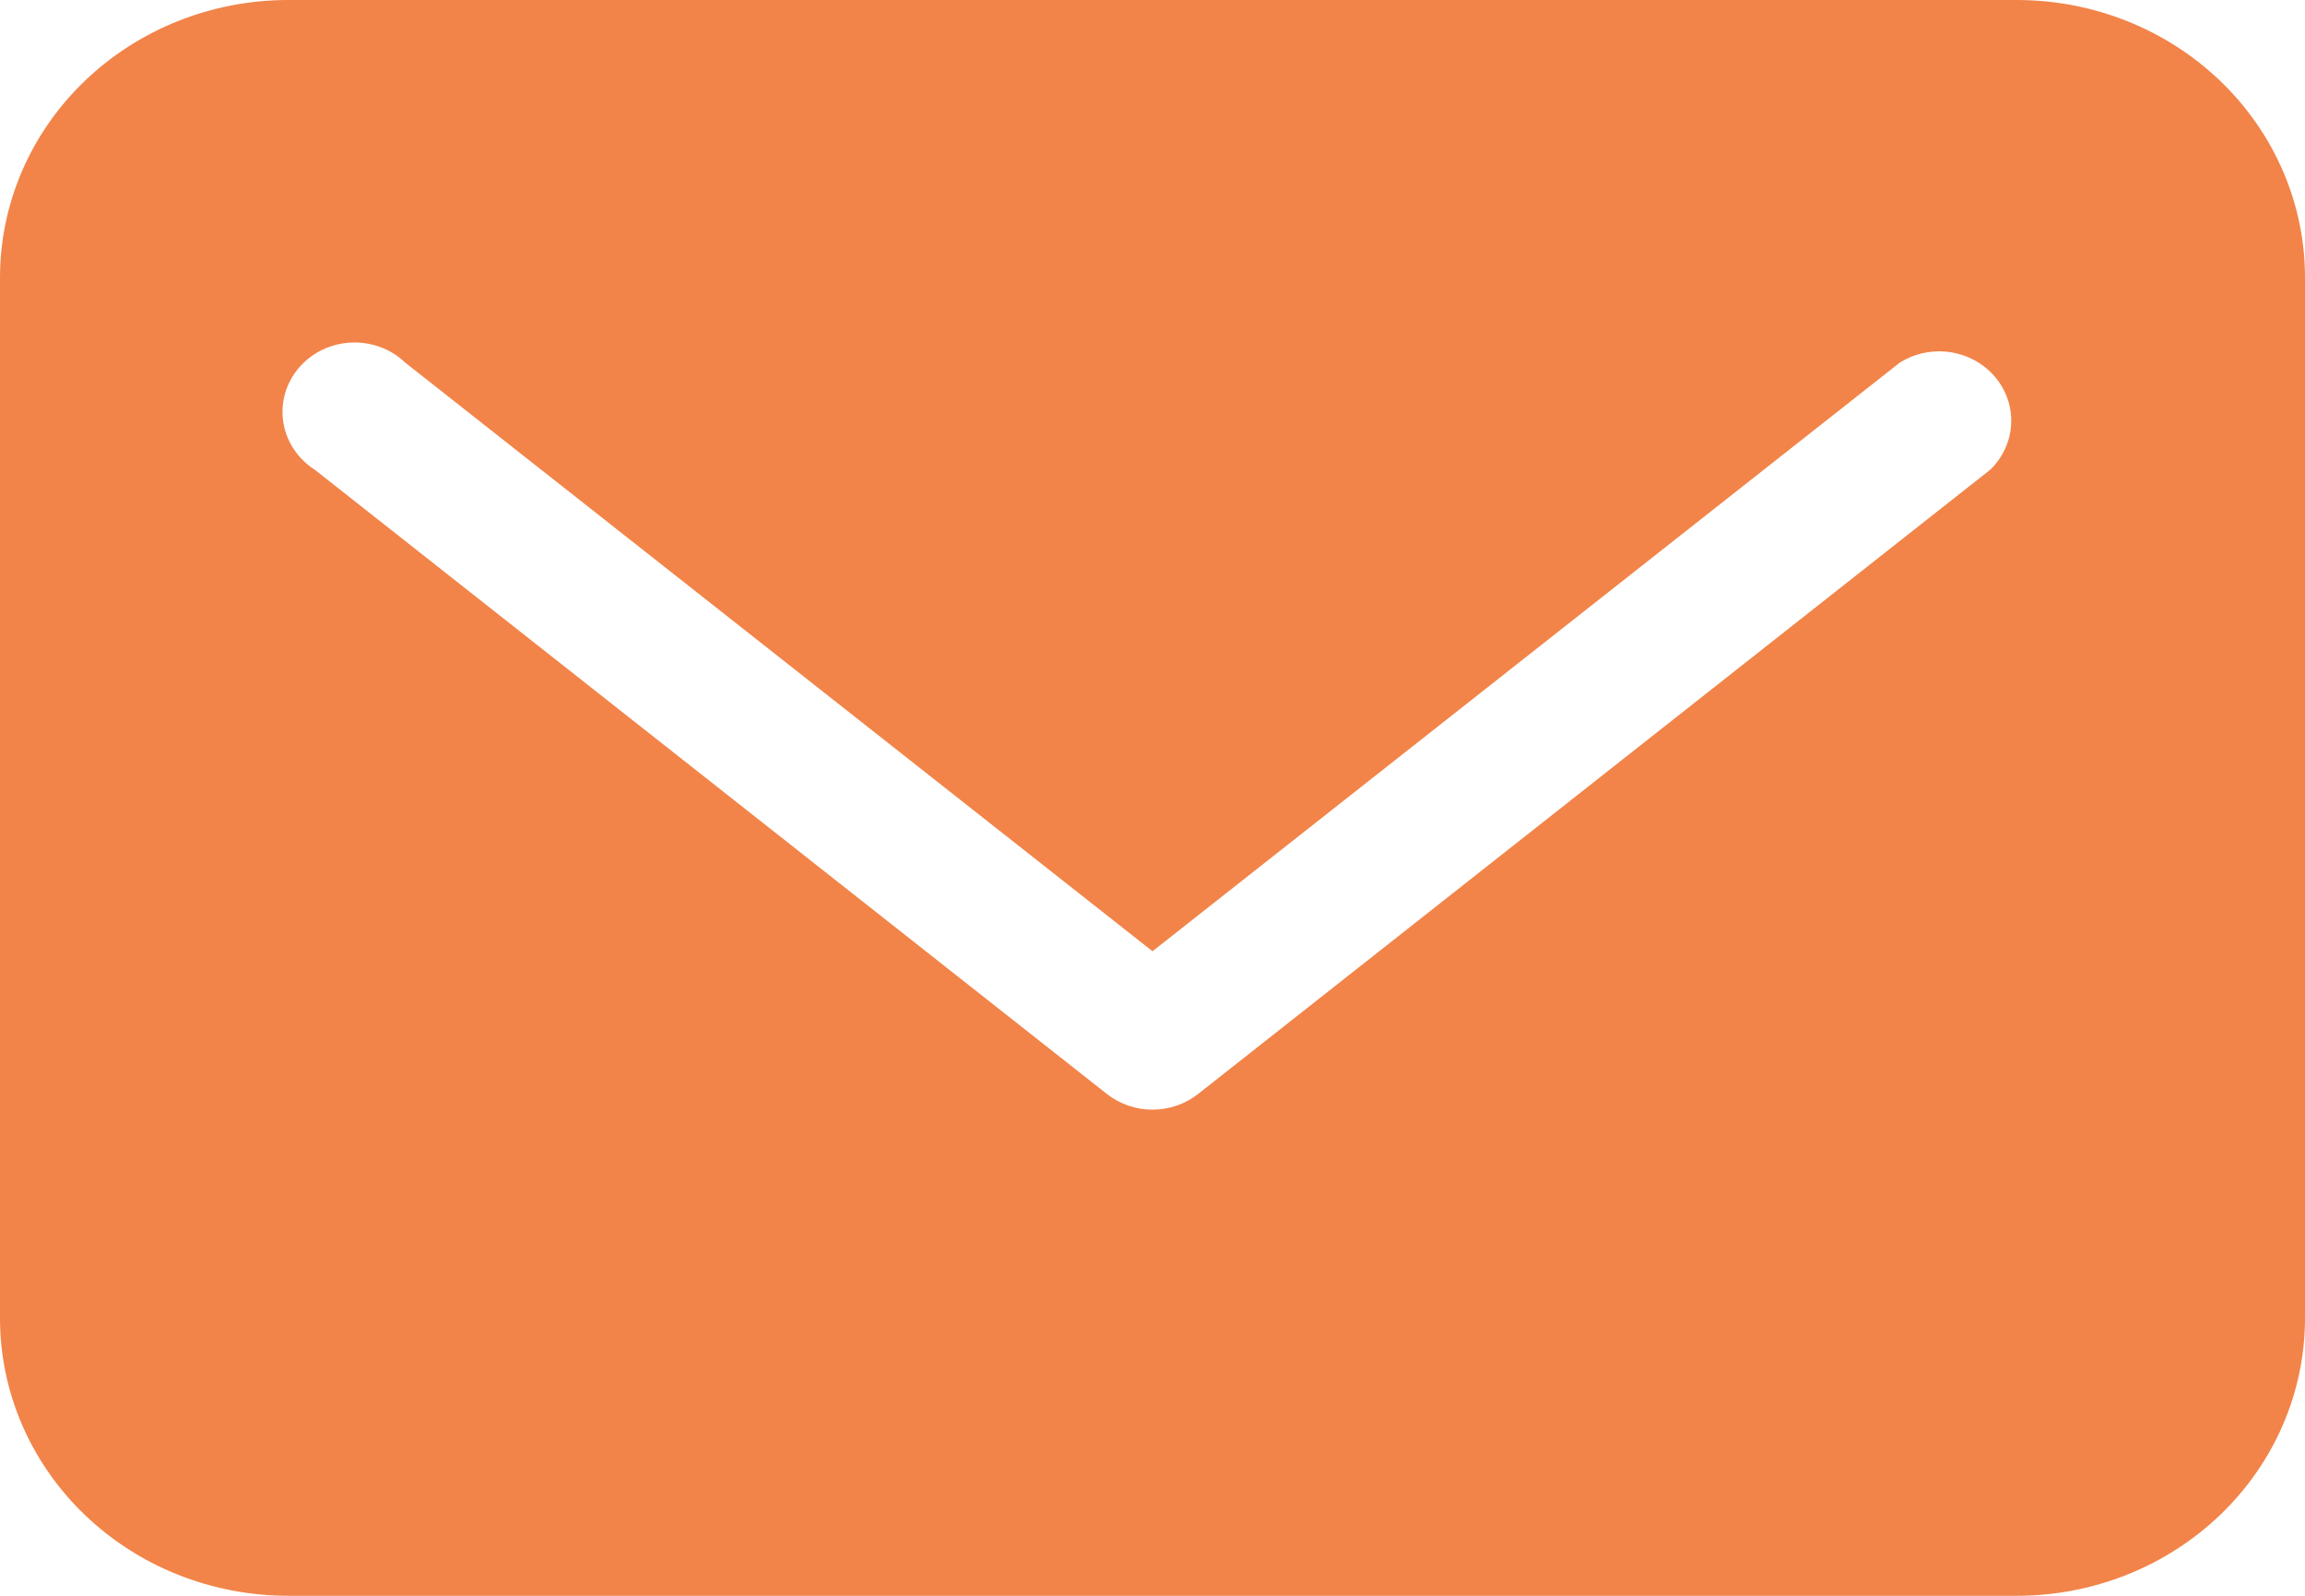 <?xml version="1.0" encoding="UTF-8"?> <svg xmlns="http://www.w3.org/2000/svg" width="78" height="54" viewBox="0 0 78 54" fill="none"><path d="M68.25 0H9.75C7.164 0 4.684 0.989 2.856 2.751C1.027 4.512 0 6.901 0 9.391V44.609C0 47.099 1.027 49.488 2.856 51.249C4.684 53.011 7.164 54 9.75 54H68.25C70.836 54 73.316 53.011 75.144 51.249C76.973 49.488 78 47.099 78 44.609V9.391C78 6.901 76.973 4.512 75.144 2.751C73.316 0.989 70.836 0 68.25 0ZM67.348 15.895L40.536 37.025C40.101 37.364 39.559 37.55 39 37.55C38.441 37.55 37.899 37.364 37.464 37.025L10.652 15.895C10.368 15.714 10.126 15.477 9.943 15.2C9.759 14.924 9.638 14.613 9.587 14.288C9.536 13.964 9.556 13.632 9.646 13.316C9.736 12.999 9.895 12.704 10.111 12.45C10.326 12.196 10.595 11.988 10.899 11.84C11.204 11.693 11.537 11.608 11.877 11.592C12.218 11.576 12.558 11.629 12.876 11.747C13.194 11.865 13.482 12.047 13.723 12.279L39 32.189L64.277 12.279C64.781 11.958 65.39 11.829 65.987 11.916C66.584 12.003 67.126 12.3 67.508 12.75C67.891 13.201 68.086 13.771 68.056 14.352C68.027 14.933 67.775 15.483 67.348 15.895Z" fill="#F28449"></path></svg> 